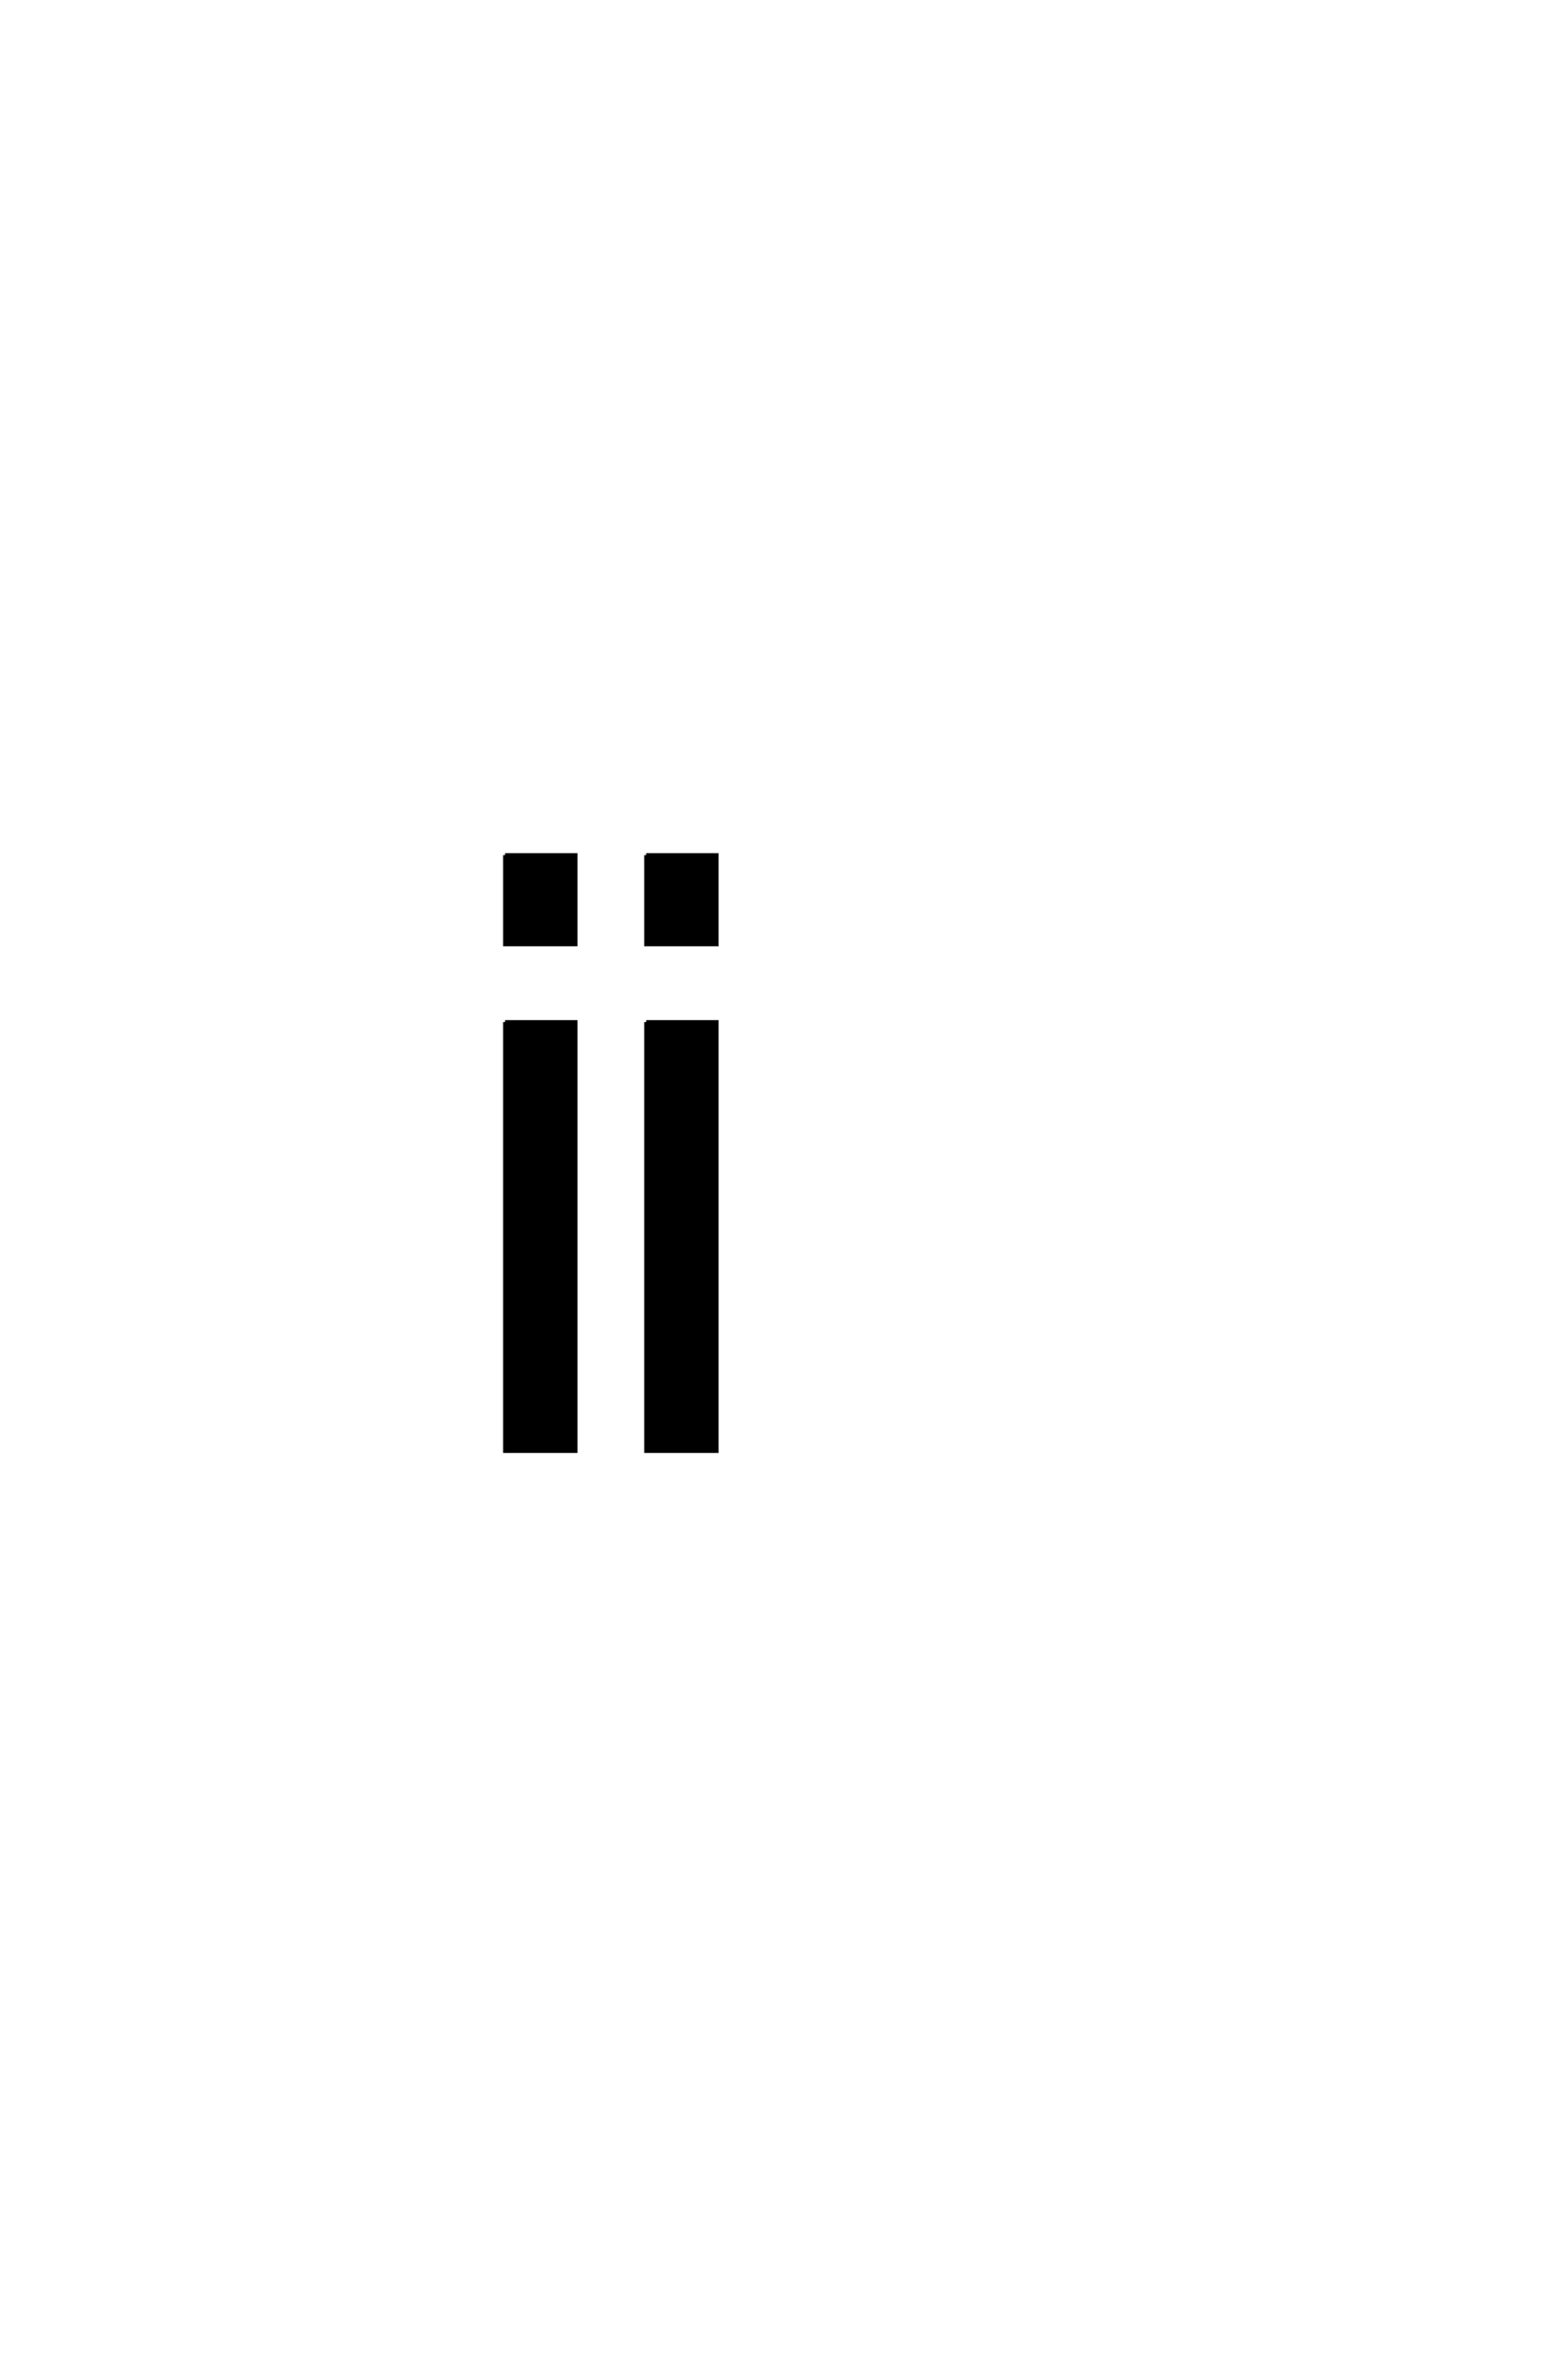 <?xml version='1.0' encoding='UTF-8'?>
<!DOCTYPE svg PUBLIC "-//W3C//DTD SVG 1.0//EN"
"http://www.w3.org/TR/2001/REC-SVG-20010904/DTD/svg10.dtd">

<svg xmlns='http://www.w3.org/2000/svg' version='1.0' width='40.0' height='60.0'>

 <g transform='scale(0.1 -0.1) translate(110.0 -370.0)'>
  <path d='M18.844 109.375
L36.812 109.375
L36.812 0
L18.844 0
L18.844 109.375
L18.844 109.375
M18.844 151.953
L36.812 151.953
L36.812 129.203
L18.844 129.203
L18.844 151.953
L18.844 151.953
M54.844 109.375
L72.812 109.375
L72.812 0
L54.844 0
L54.844 109.375
L54.844 109.375
M54.844 151.953
L72.812 151.953
L72.812 129.203
L54.844 129.203
L54.844 151.953
' style='fill: #000000; stroke: #000000'/>
 </g>
</svg>
